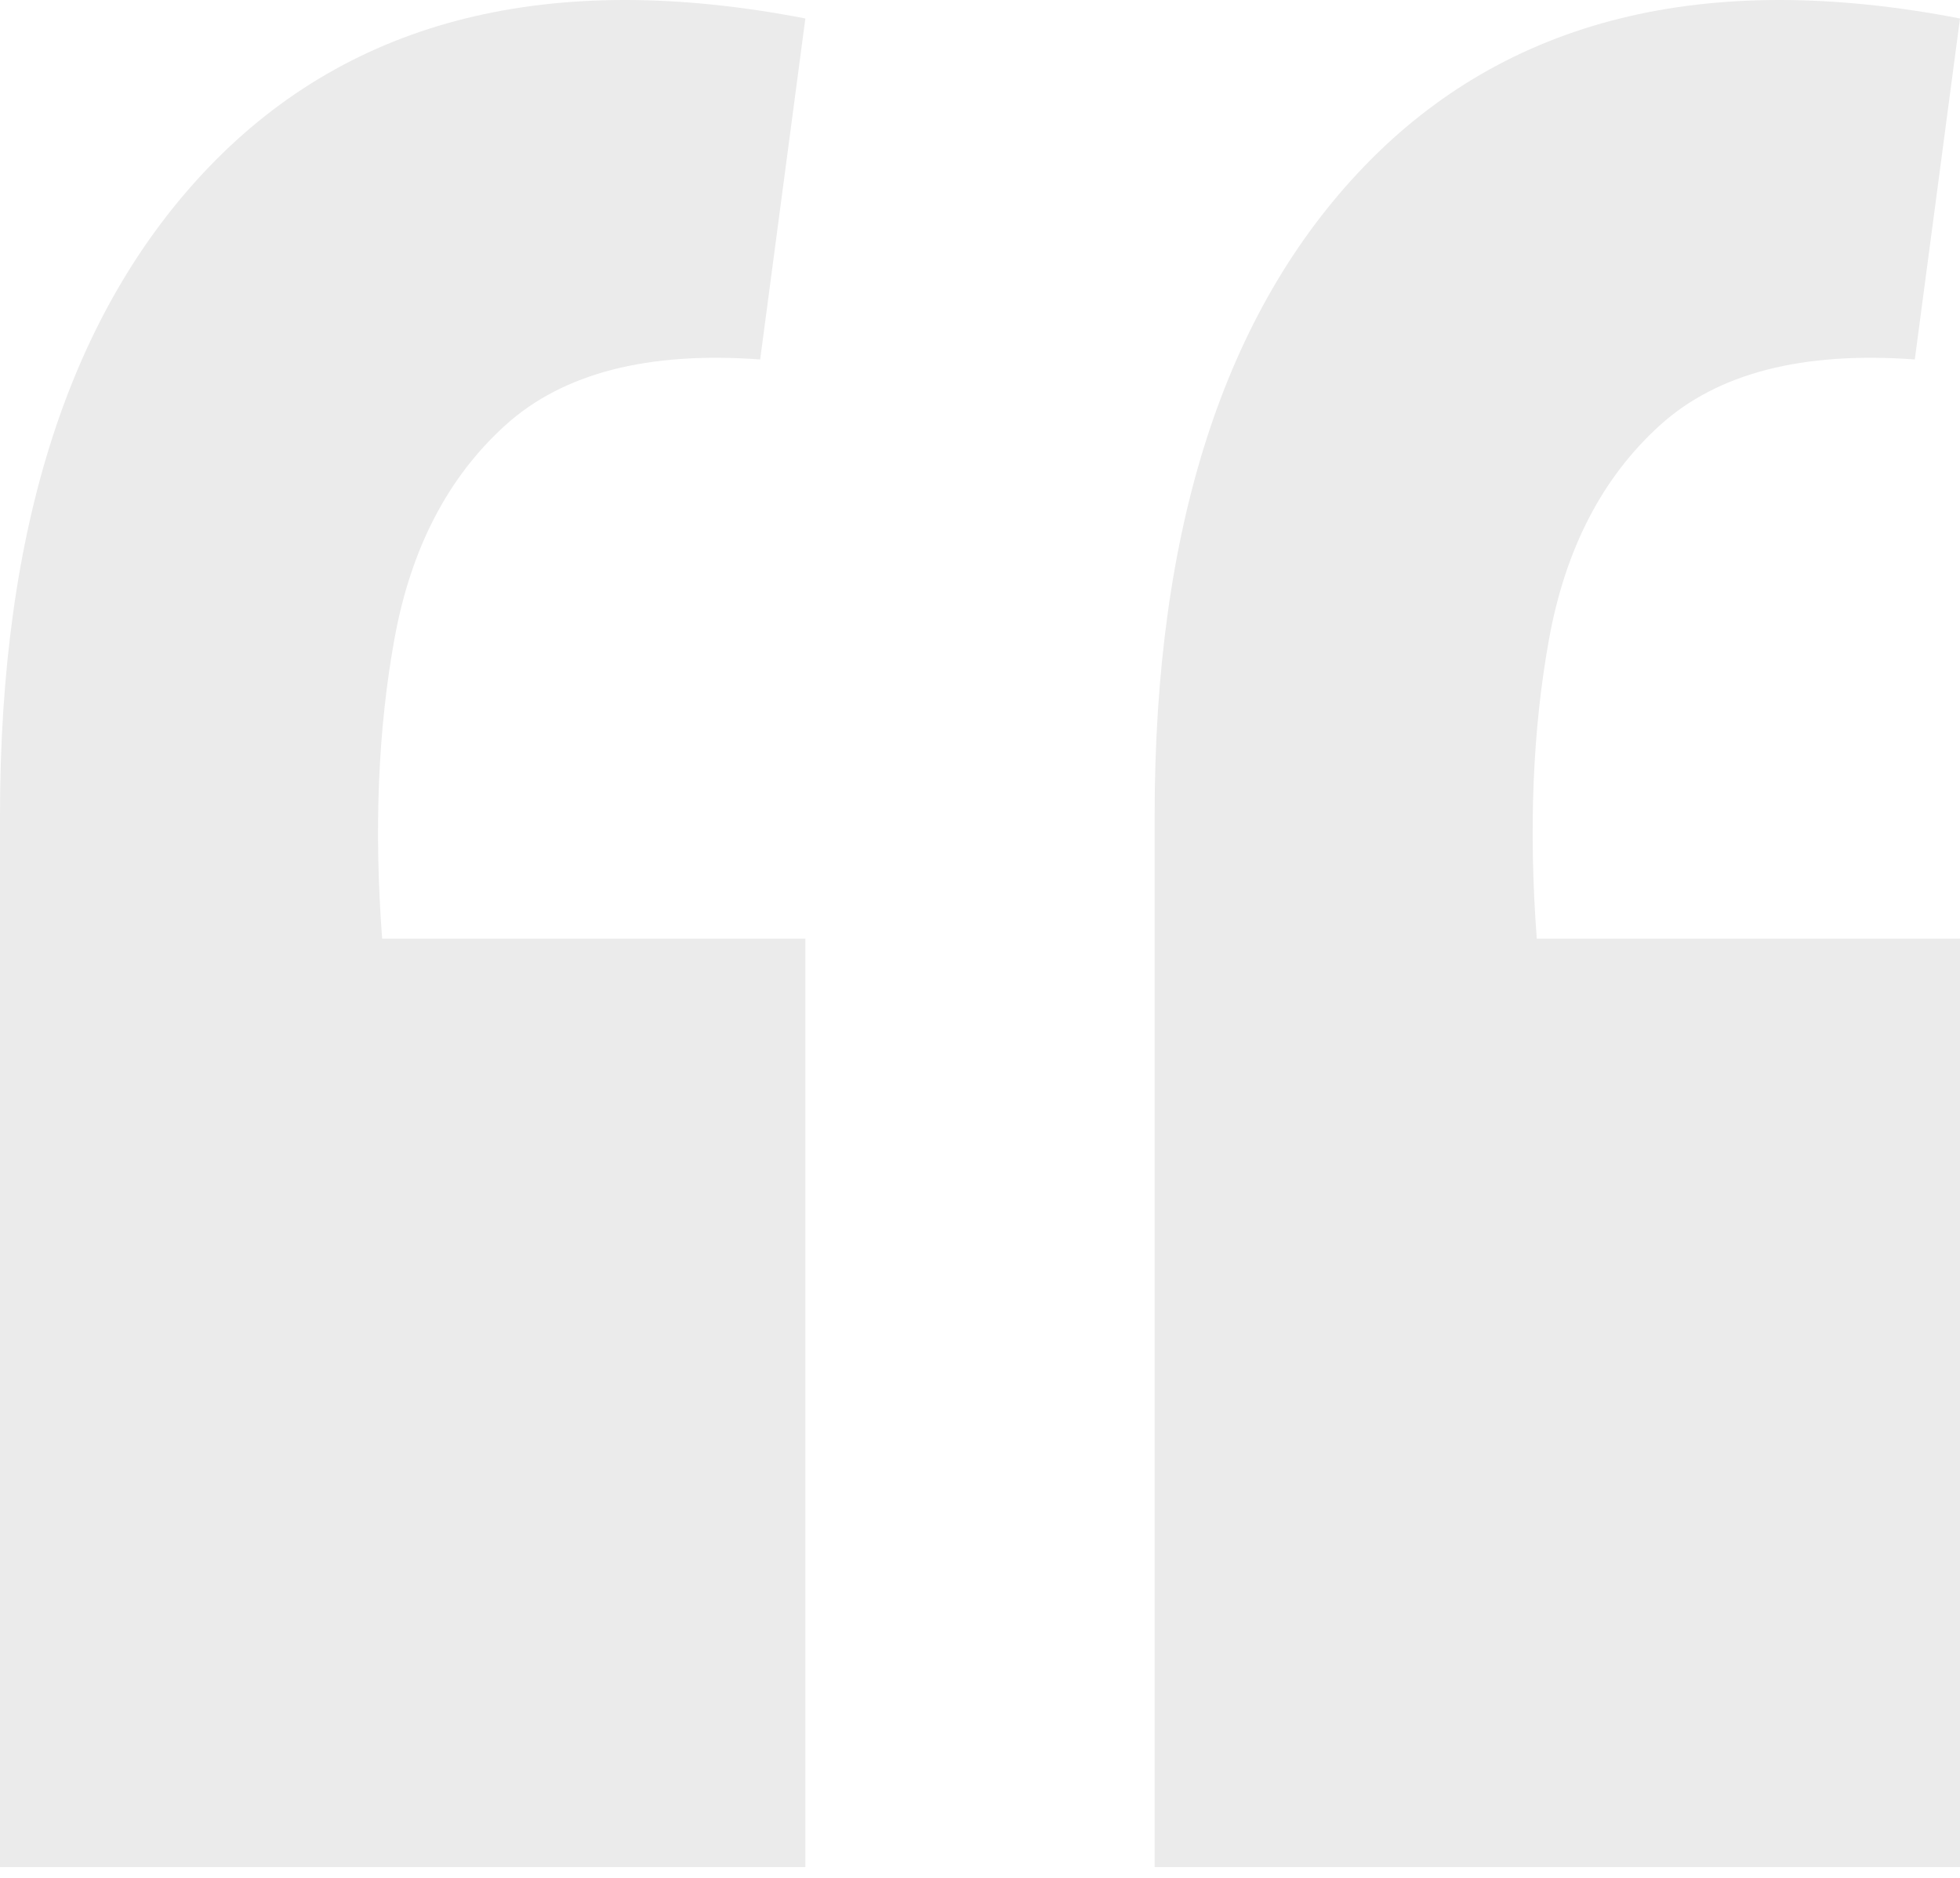 <?xml version="1.0" encoding="UTF-8"?> <svg xmlns="http://www.w3.org/2000/svg" width="169" height="162" viewBox="0 0 169 162" fill="none"> <path d="M169 1.594L165.103 31.001C155.419 30.293 148.096 32.182 143.136 36.67C138.176 41.158 134.987 47.299 133.57 55.093C132.153 62.888 131.799 71.509 132.507 80.957H169V161.028H99.558V70.328C99.558 45.527 105.581 26.868 117.627 14.349C129.909 1.594 147.034 -2.657 169 1.594ZM69.442 1.594L65.545 31.001C55.861 30.293 48.539 32.182 43.579 36.67C38.618 41.158 35.43 47.299 34.013 55.093C32.595 62.888 32.241 71.509 32.95 80.957H69.442V161.028H0V70.328C0 45.527 6.023 26.868 18.069 14.349C30.352 1.594 47.476 -2.657 69.442 1.594Z" fill="black" fill-opacity="0.08"></path> </svg> 
